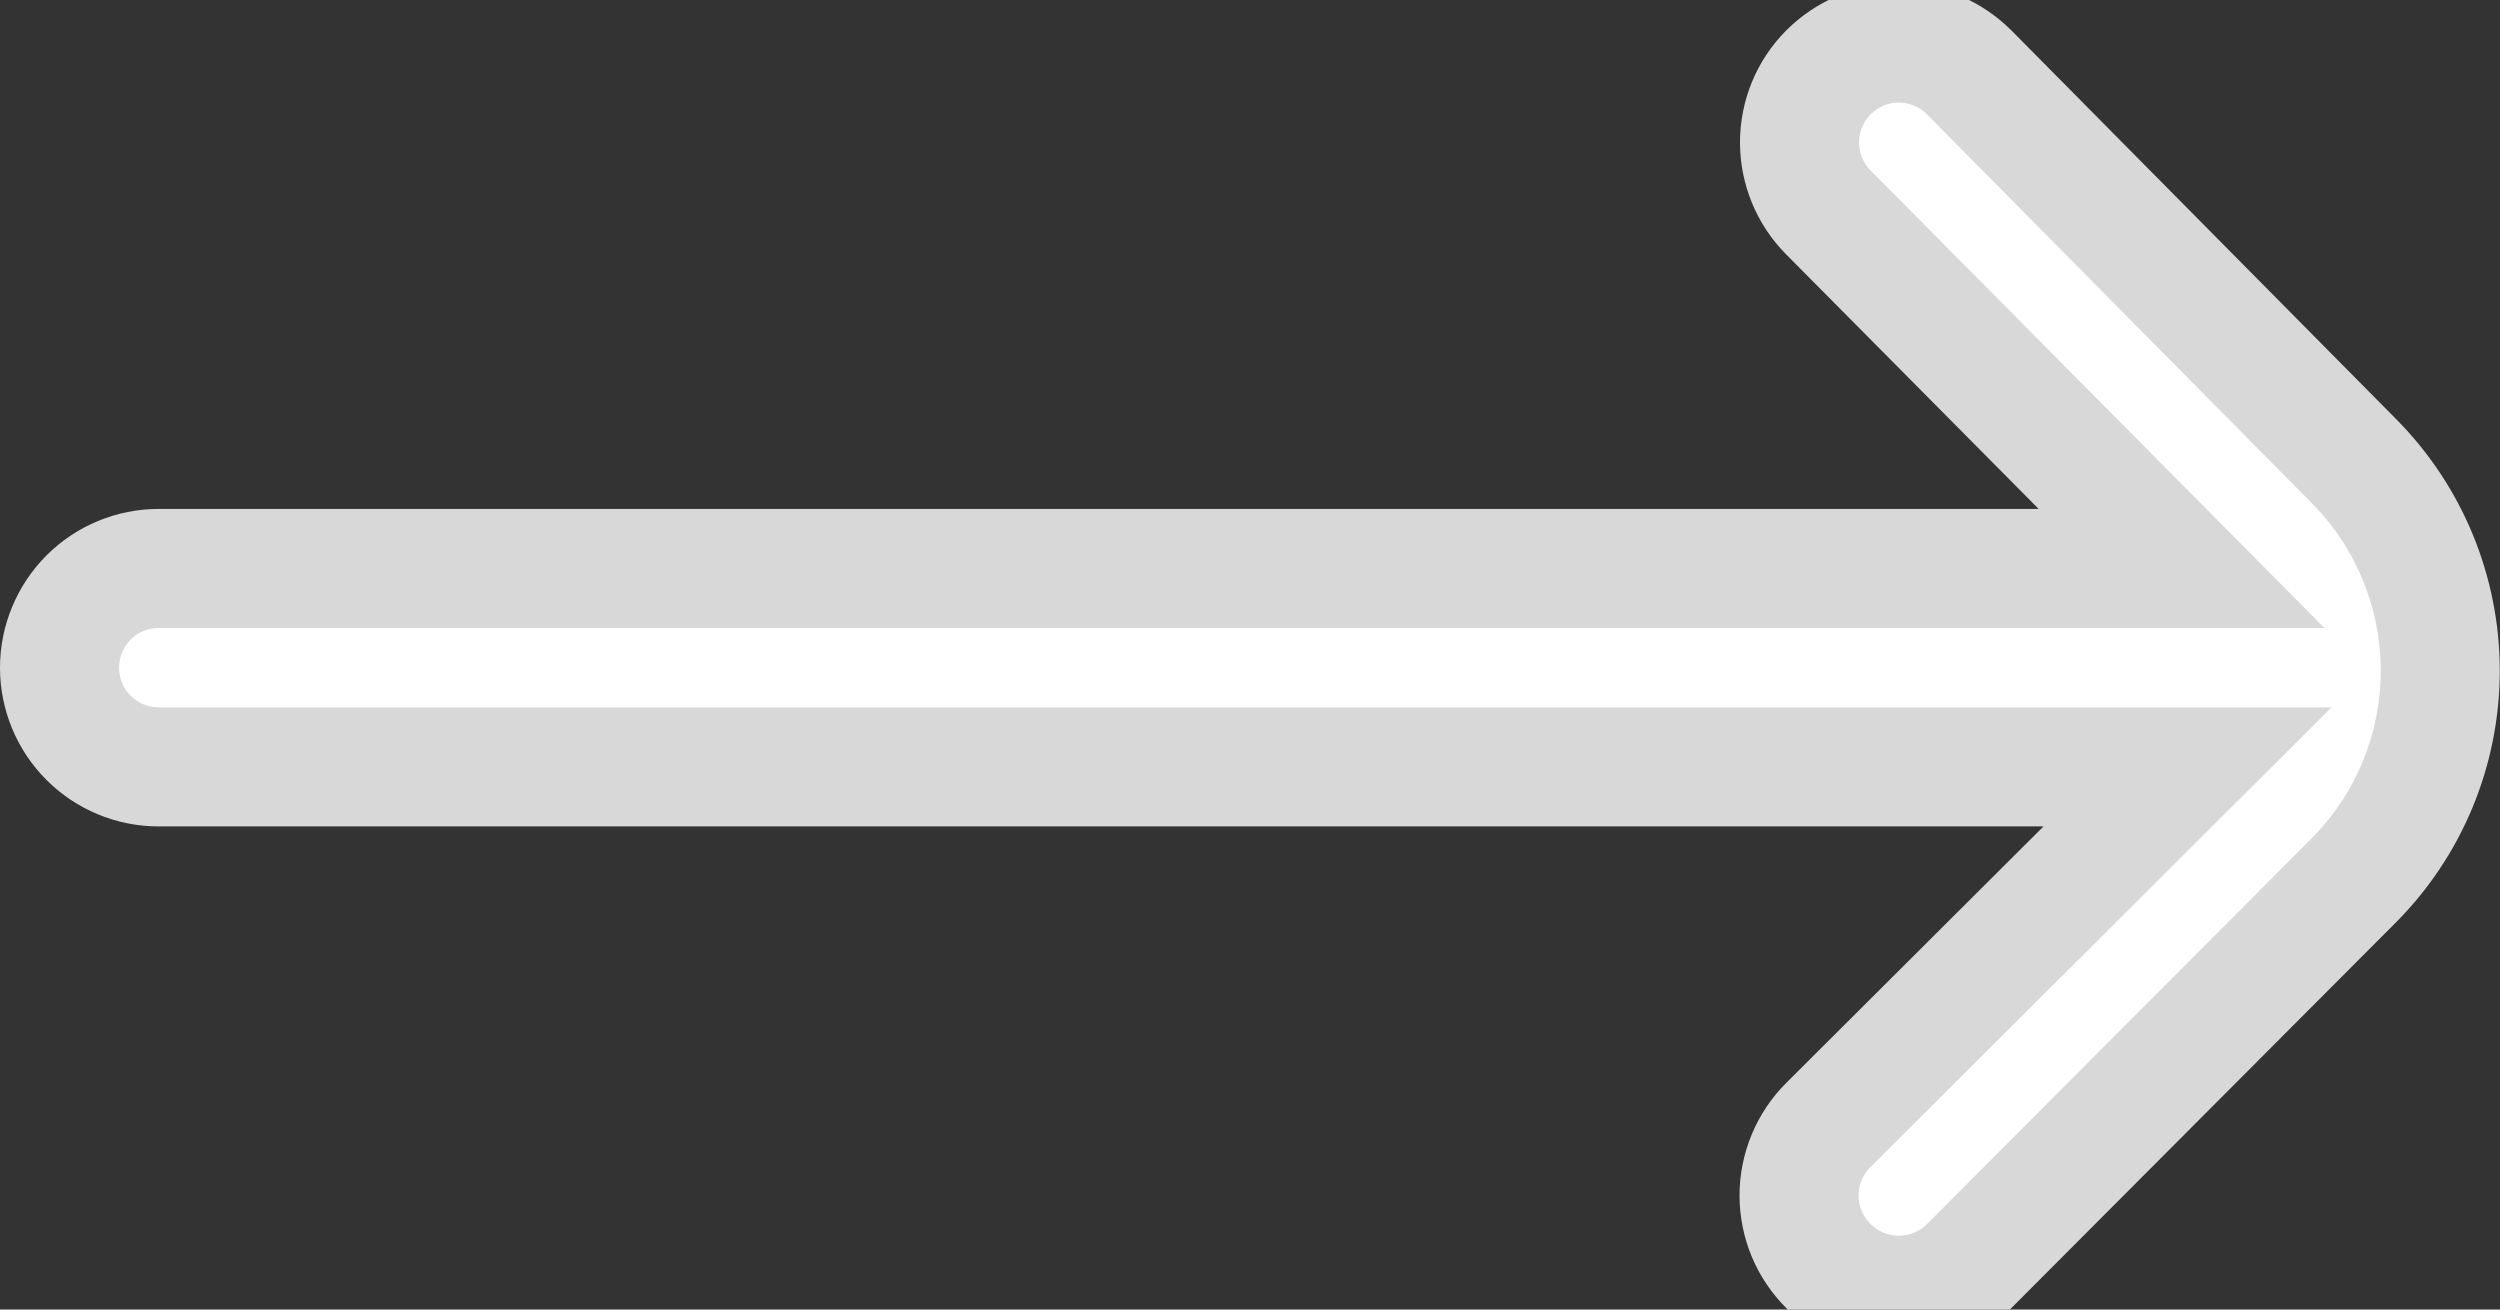 <svg width="21" height="11" viewBox="0 0 21 11" fill="none" xmlns="http://www.w3.org/2000/svg">
<rect x="0" y="0" width="21" height="11" fill="#333333" stroke="none"/>
<path d="M19.767 3.867L16.542 0.609C16.464 0.531 16.372 0.469 16.27 0.426C16.169 0.384 16.06 0.362 15.95 0.362C15.84 0.362 15.731 0.384 15.63 0.426C15.528 0.469 15.436 0.531 15.358 0.609C15.203 0.765 15.116 0.976 15.116 1.196C15.116 1.416 15.203 1.628 15.358 1.784L18.325 4.775H1.333C1.112 4.775 0.9 4.863 0.744 5.019C0.588 5.176 0.5 5.388 0.5 5.609C0.5 5.83 0.588 6.042 0.744 6.198C0.9 6.354 1.112 6.442 1.333 6.442H18.375L15.358 9.45C15.28 9.528 15.218 9.62 15.176 9.722C15.134 9.823 15.112 9.932 15.112 10.042C15.112 10.152 15.134 10.261 15.176 10.363C15.218 10.464 15.28 10.556 15.358 10.634C15.436 10.712 15.528 10.774 15.63 10.816C15.731 10.858 15.84 10.88 15.95 10.88C16.06 10.88 16.169 10.858 16.27 10.816C16.372 10.774 16.464 10.712 16.542 10.634L19.767 7.4C20.235 6.932 20.498 6.296 20.498 5.634C20.498 4.971 20.235 4.336 19.767 3.867Z" fill="white"/>
<path d="M19.767 3.867L16.542 0.609C16.464 0.531 16.372 0.469 16.27 0.426C16.169 0.384 16.06 0.362 15.95 0.362C15.84 0.362 15.731 0.384 15.63 0.426C15.528 0.469 15.436 0.531 15.358 0.609C15.203 0.765 15.116 0.976 15.116 1.196C15.116 1.416 15.203 1.628 15.358 1.784L18.325 4.775H1.333C1.112 4.775 0.9 4.863 0.744 5.019C0.588 5.176 0.5 5.388 0.5 5.609C0.5 5.83 0.588 6.042 0.744 6.198C0.9 6.354 1.112 6.442 1.333 6.442H18.375L15.358 9.45C15.28 9.528 15.218 9.62 15.176 9.722C15.134 9.823 15.112 9.932 15.112 10.042C15.112 10.152 15.134 10.261 15.176 10.363C15.218 10.464 15.28 10.556 15.358 10.634C15.436 10.712 15.528 10.774 15.63 10.816C15.731 10.858 15.84 10.88 15.95 10.88C16.06 10.88 16.169 10.858 16.27 10.816C16.372 10.774 16.464 10.712 16.542 10.634L19.767 7.4C20.235 6.932 20.498 6.296 20.498 5.634C20.498 4.971 20.235 4.336 19.767 3.867Z" stroke="#D8D8D8"/>
</svg>
